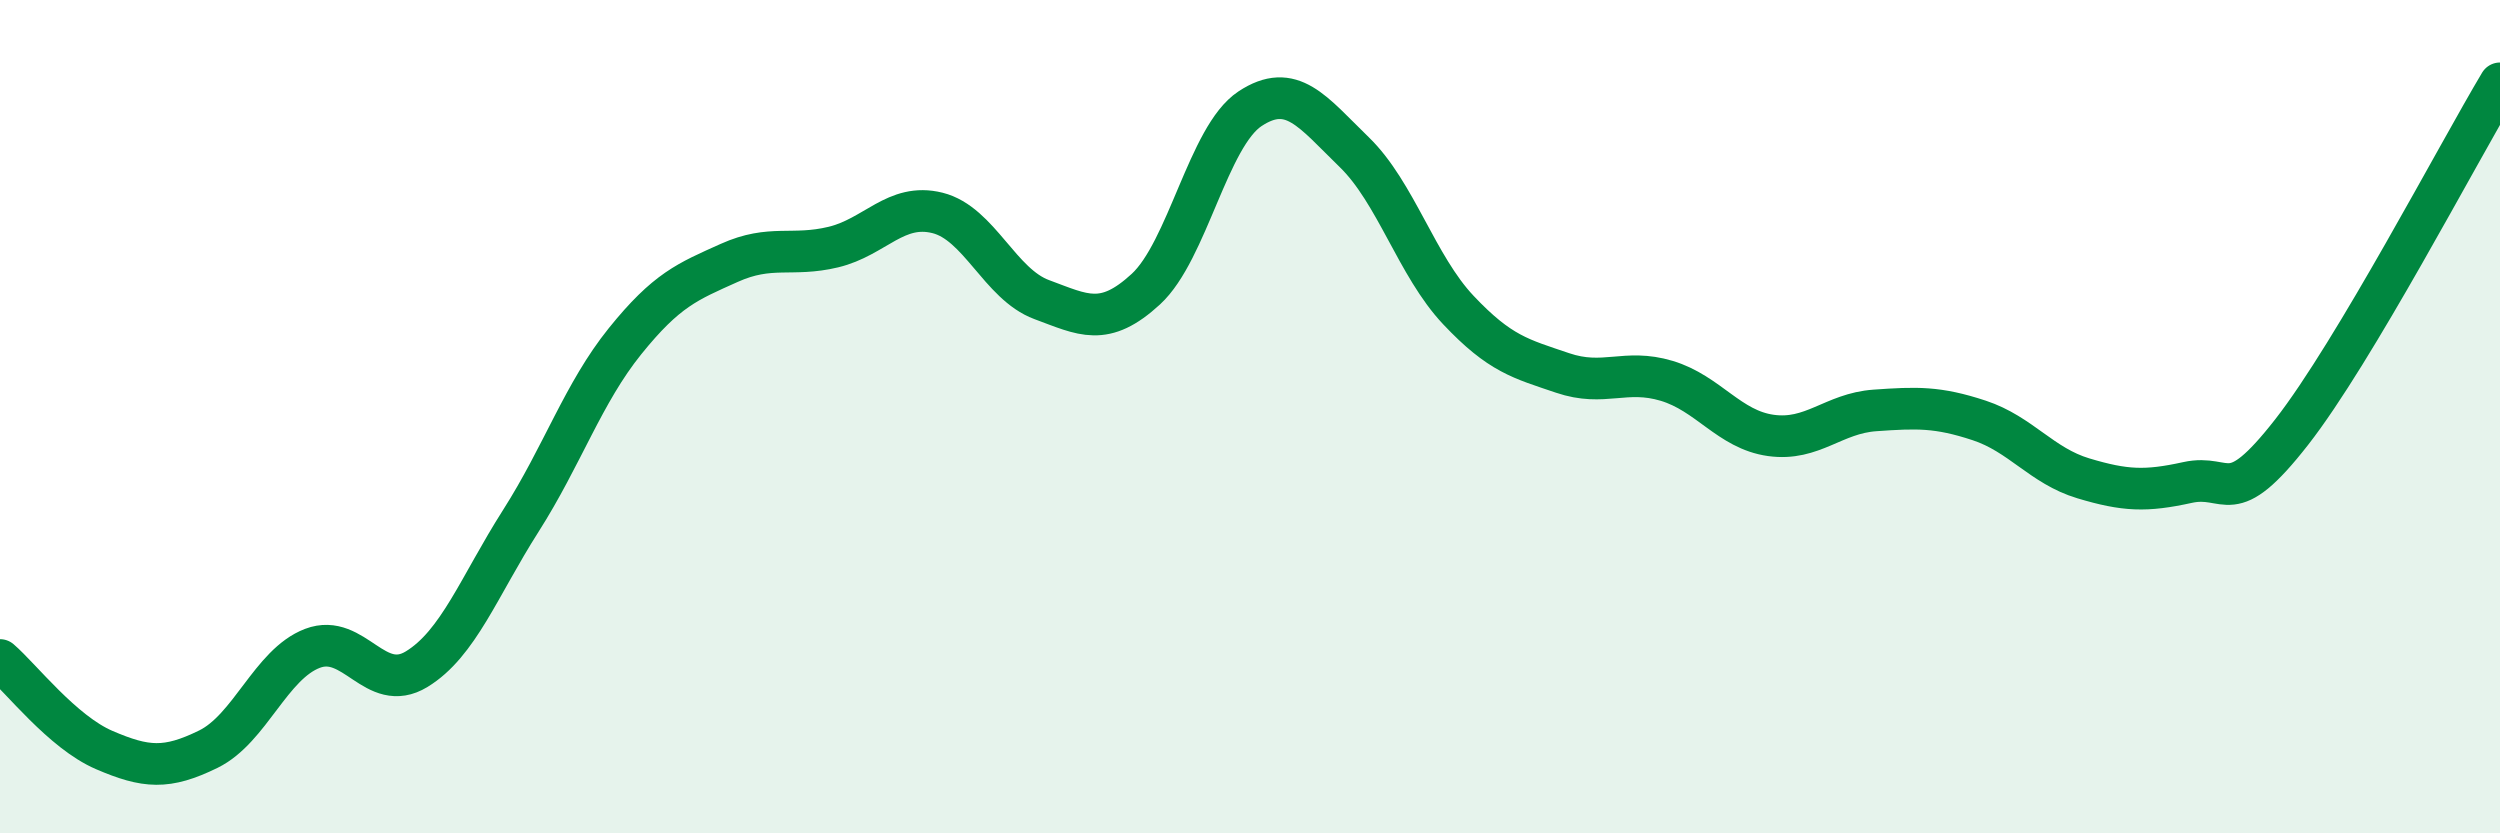 
    <svg width="60" height="20" viewBox="0 0 60 20" xmlns="http://www.w3.org/2000/svg">
      <path
        d="M 0,15.84 C 0.5,16.27 1.5,17.57 2.5,18 C 3.5,18.43 4,18.47 5,17.98 C 6,17.49 6.5,15.94 7.5,15.56 C 8.5,15.18 9,16.67 10,16.06 C 11,15.45 11.5,14.07 12.5,12.5 C 13.5,10.93 14,9.43 15,8.19 C 16,6.95 16.5,6.76 17.5,6.31 C 18.5,5.86 19,6.17 20,5.93 C 21,5.69 21.5,4.86 22.5,5.11 C 23.5,5.36 24,6.82 25,7.19 C 26,7.56 26.5,7.86 27.5,6.94 C 28.5,6.02 29,3.27 30,2.61 C 31,1.95 31.5,2.68 32.5,3.65 C 33.5,4.62 34,6.38 35,7.44 C 36,8.5 36.5,8.61 37.5,8.95 C 38.5,9.29 39,8.84 40,9.14 C 41,9.44 41.5,10.31 42.5,10.45 C 43.5,10.59 44,9.92 45,9.85 C 46,9.78 46.5,9.76 47.5,10.09 C 48.5,10.42 49,11.18 50,11.48 C 51,11.78 51.5,11.8 52.5,11.58 C 53.5,11.36 53.5,12.29 55,10.37 C 56.5,8.45 59,3.67 60,2L60 20L0 20Z"
        fill="#008740"
        opacity="0.1"
        stroke-linecap="round"
        stroke-linejoin="round"
      />
      <path
        d="M 0,15.84 C 0.5,16.27 1.5,17.57 2.5,18 C 3.5,18.43 4,18.47 5,17.98 C 6,17.49 6.5,15.94 7.5,15.56 C 8.5,15.18 9,16.67 10,16.06 C 11,15.45 11.5,14.07 12.5,12.5 C 13.5,10.93 14,9.43 15,8.19 C 16,6.95 16.5,6.76 17.5,6.31 C 18.5,5.86 19,6.17 20,5.93 C 21,5.69 21.5,4.86 22.5,5.11 C 23.5,5.36 24,6.82 25,7.19 C 26,7.56 26.5,7.86 27.5,6.94 C 28.5,6.02 29,3.27 30,2.61 C 31,1.95 31.5,2.68 32.5,3.65 C 33.5,4.62 34,6.38 35,7.44 C 36,8.5 36.5,8.61 37.5,8.95 C 38.5,9.29 39,8.84 40,9.14 C 41,9.44 41.5,10.31 42.5,10.45 C 43.5,10.59 44,9.92 45,9.85 C 46,9.78 46.5,9.76 47.5,10.09 C 48.5,10.42 49,11.18 50,11.48 C 51,11.78 51.5,11.8 52.5,11.58 C 53.5,11.36 53.5,12.29 55,10.37 C 56.5,8.45 59,3.67 60,2"
        stroke="#008740"
        stroke-width="1"
        fill="none"
        stroke-linecap="round"
        stroke-linejoin="round"
      />
    </svg>
  